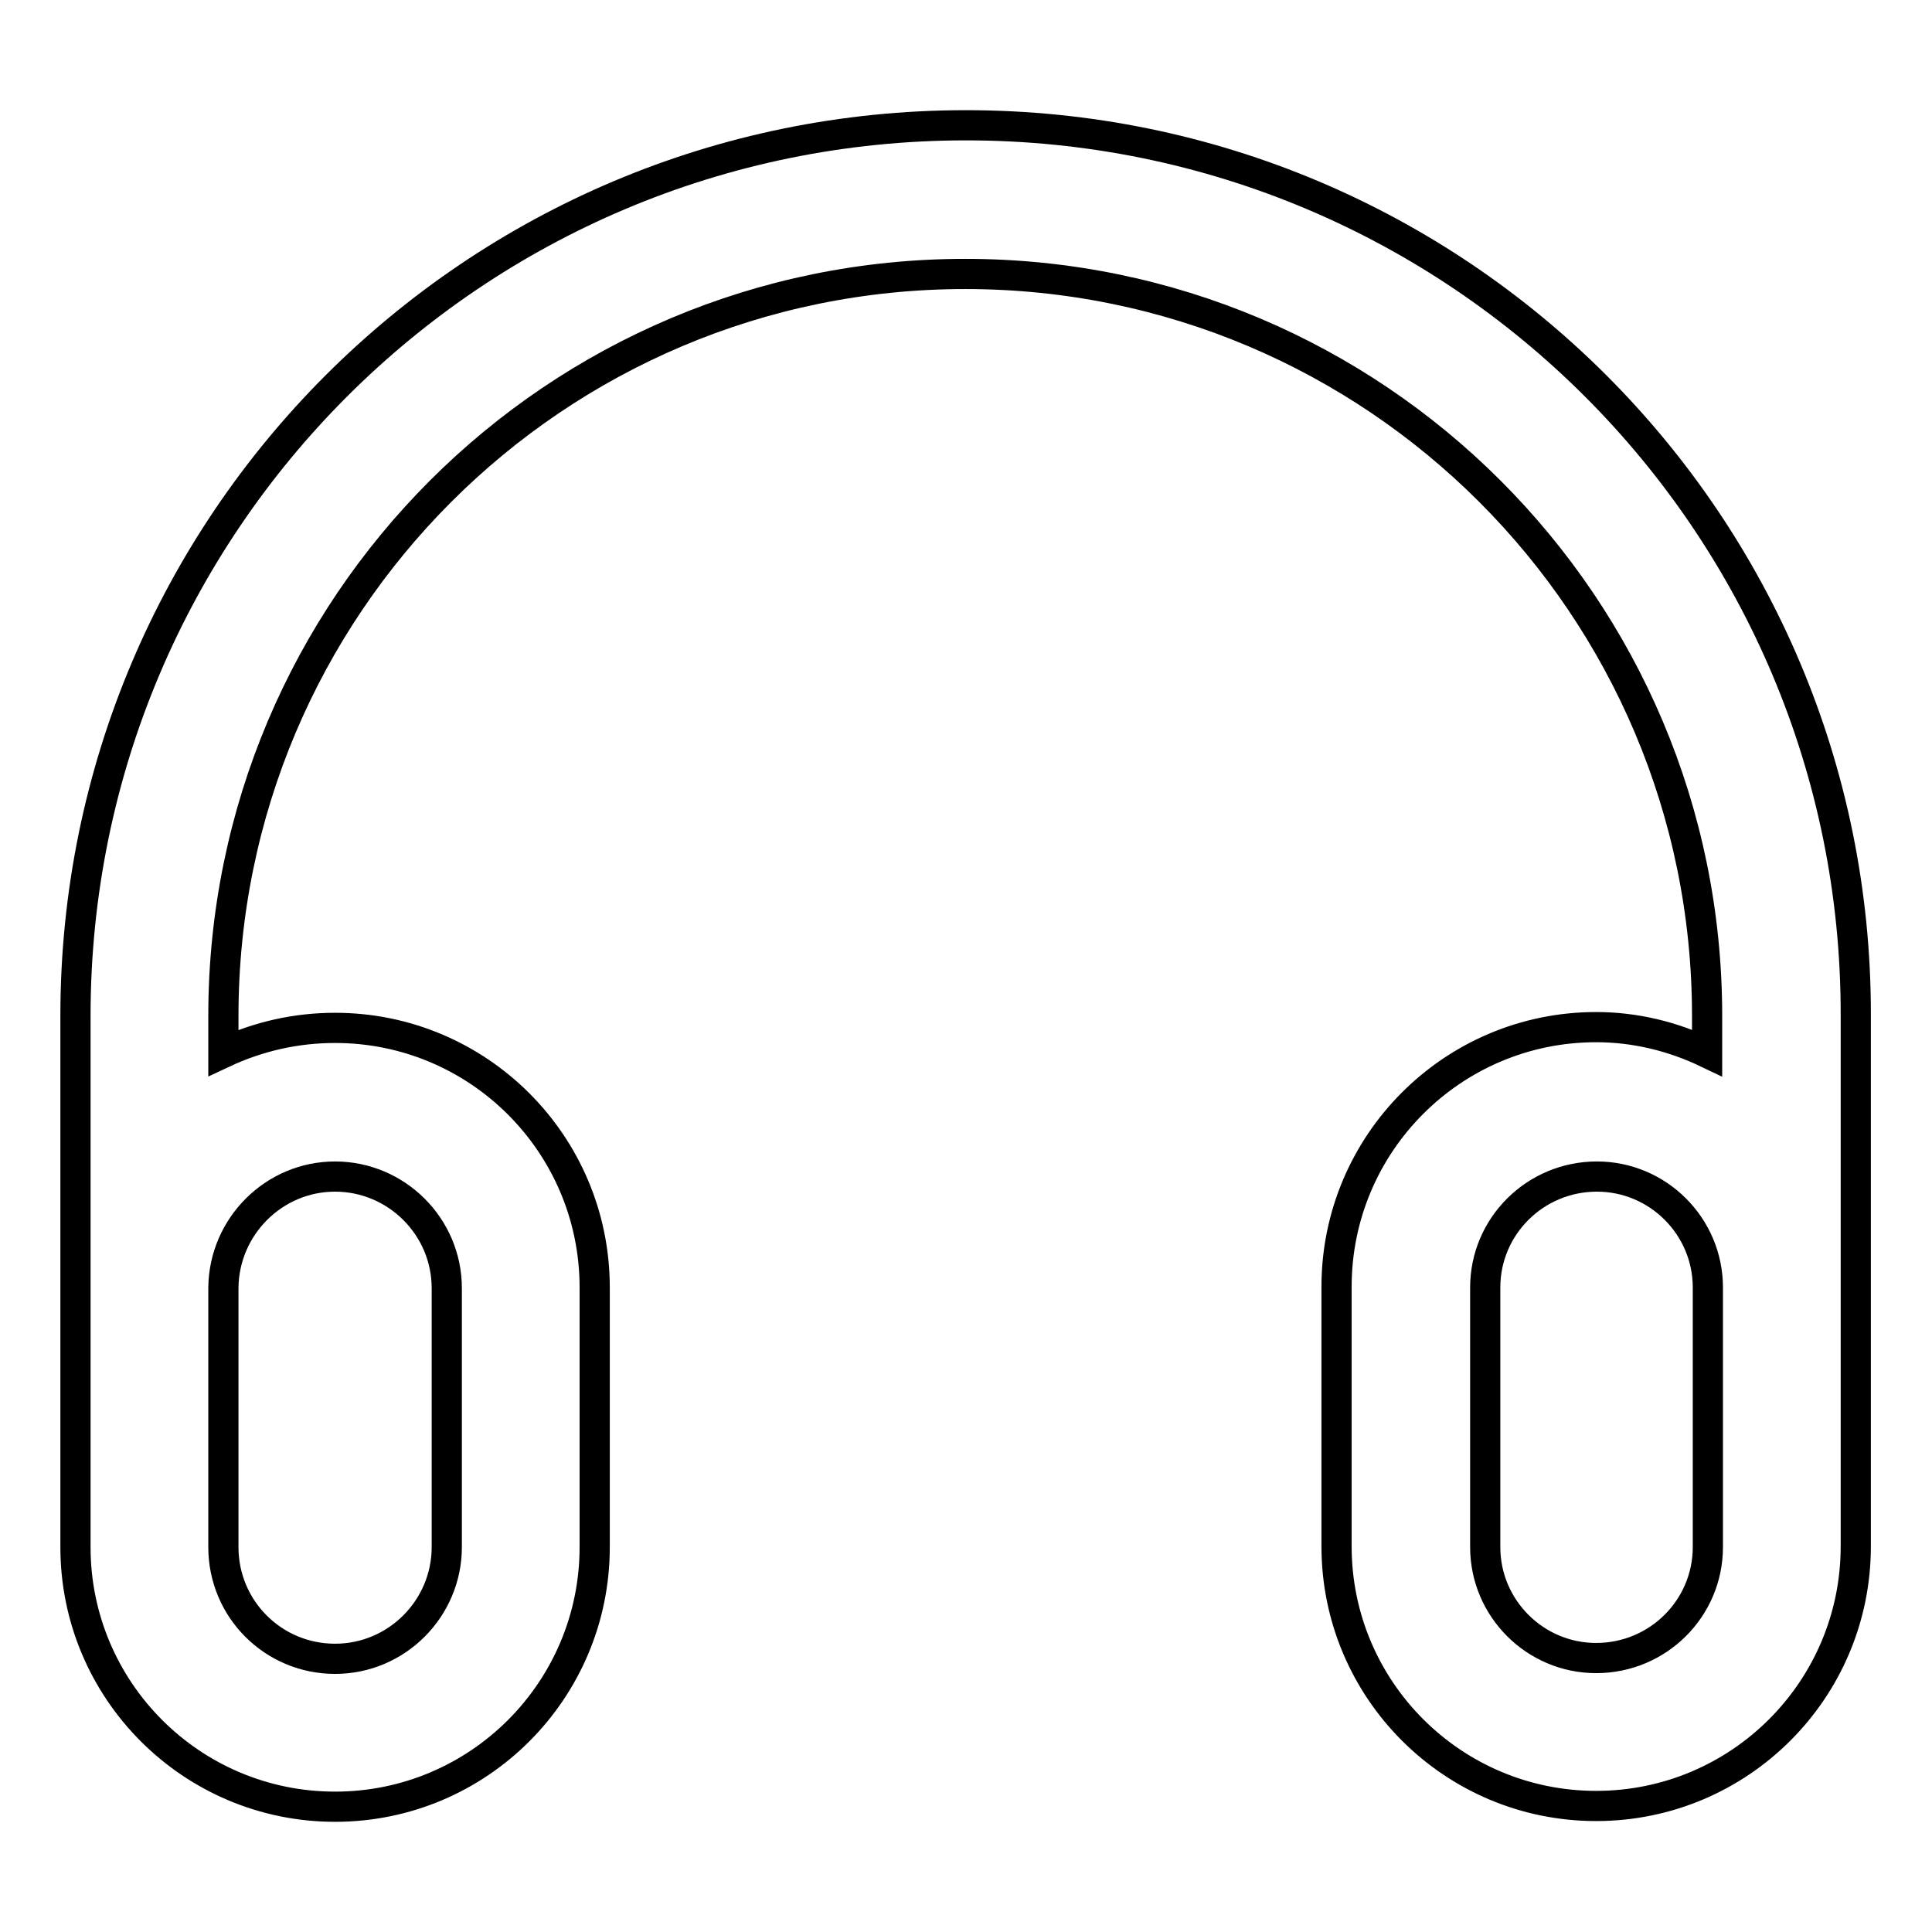 <?xml version="1.0" encoding="utf-8"?>
<!-- Svg Vector Icons : http://www.onlinewebfonts.com/icon -->
<!DOCTYPE svg PUBLIC "-//W3C//DTD SVG 1.1//EN" "http://www.w3.org/Graphics/SVG/1.1/DTD/svg11.dtd">
<svg version="1.1" xmlns="http://www.w3.org/2000/svg" xmlns:xlink="http://www.w3.org/1999/xlink" x="0px" y="0px" viewBox="0 0 256 256" enable-background="new 0 0 256 256" xml:space="preserve">
<g> <path stroke-width="4" fill-opacity="0" stroke="#000000"  d="M128,16.6c-65.2,0-118,52.8-118,118V205c0,19,15.4,34.4,34.4,34.4c19,0,34.4-15.4,34.4-34.4v-34.4 c0-19-15.4-34.4-34.4-34.4l0,0c-5.1,0-10.1,1.1-14.8,3.3v-4.9c0-54.3,44-98.3,98.3-98.3c54.3,0,98.3,44,98.3,98.3v4.9 c-4.6-2.2-9.6-3.4-14.7-3.4c-19,0-34.4,15.4-34.4,34.4l0,0v34.4c0,19,15.4,34.4,34.4,34.4c19,0,34.4-15.4,34.4-34.4v-70.4 C246,69.4,193.2,16.6,128,16.6z M44.4,155.9c8.1,0,14.8,6.6,14.8,14.8l0,0V205c0,8.1-6.6,14.8-14.8,14.8s-14.8-6.6-14.8-14.8v-34.4 C29.7,162.5,36.3,155.9,44.4,155.9L44.4,155.9z M226.3,205c0,8.1-6.6,14.7-14.8,14.7c-8.1,0-14.7-6.6-14.7-14.7v-34.4 c0-8.1,6.6-14.7,14.8-14.7c8.1,0,14.7,6.6,14.7,14.7V205z"/></g>
</svg>